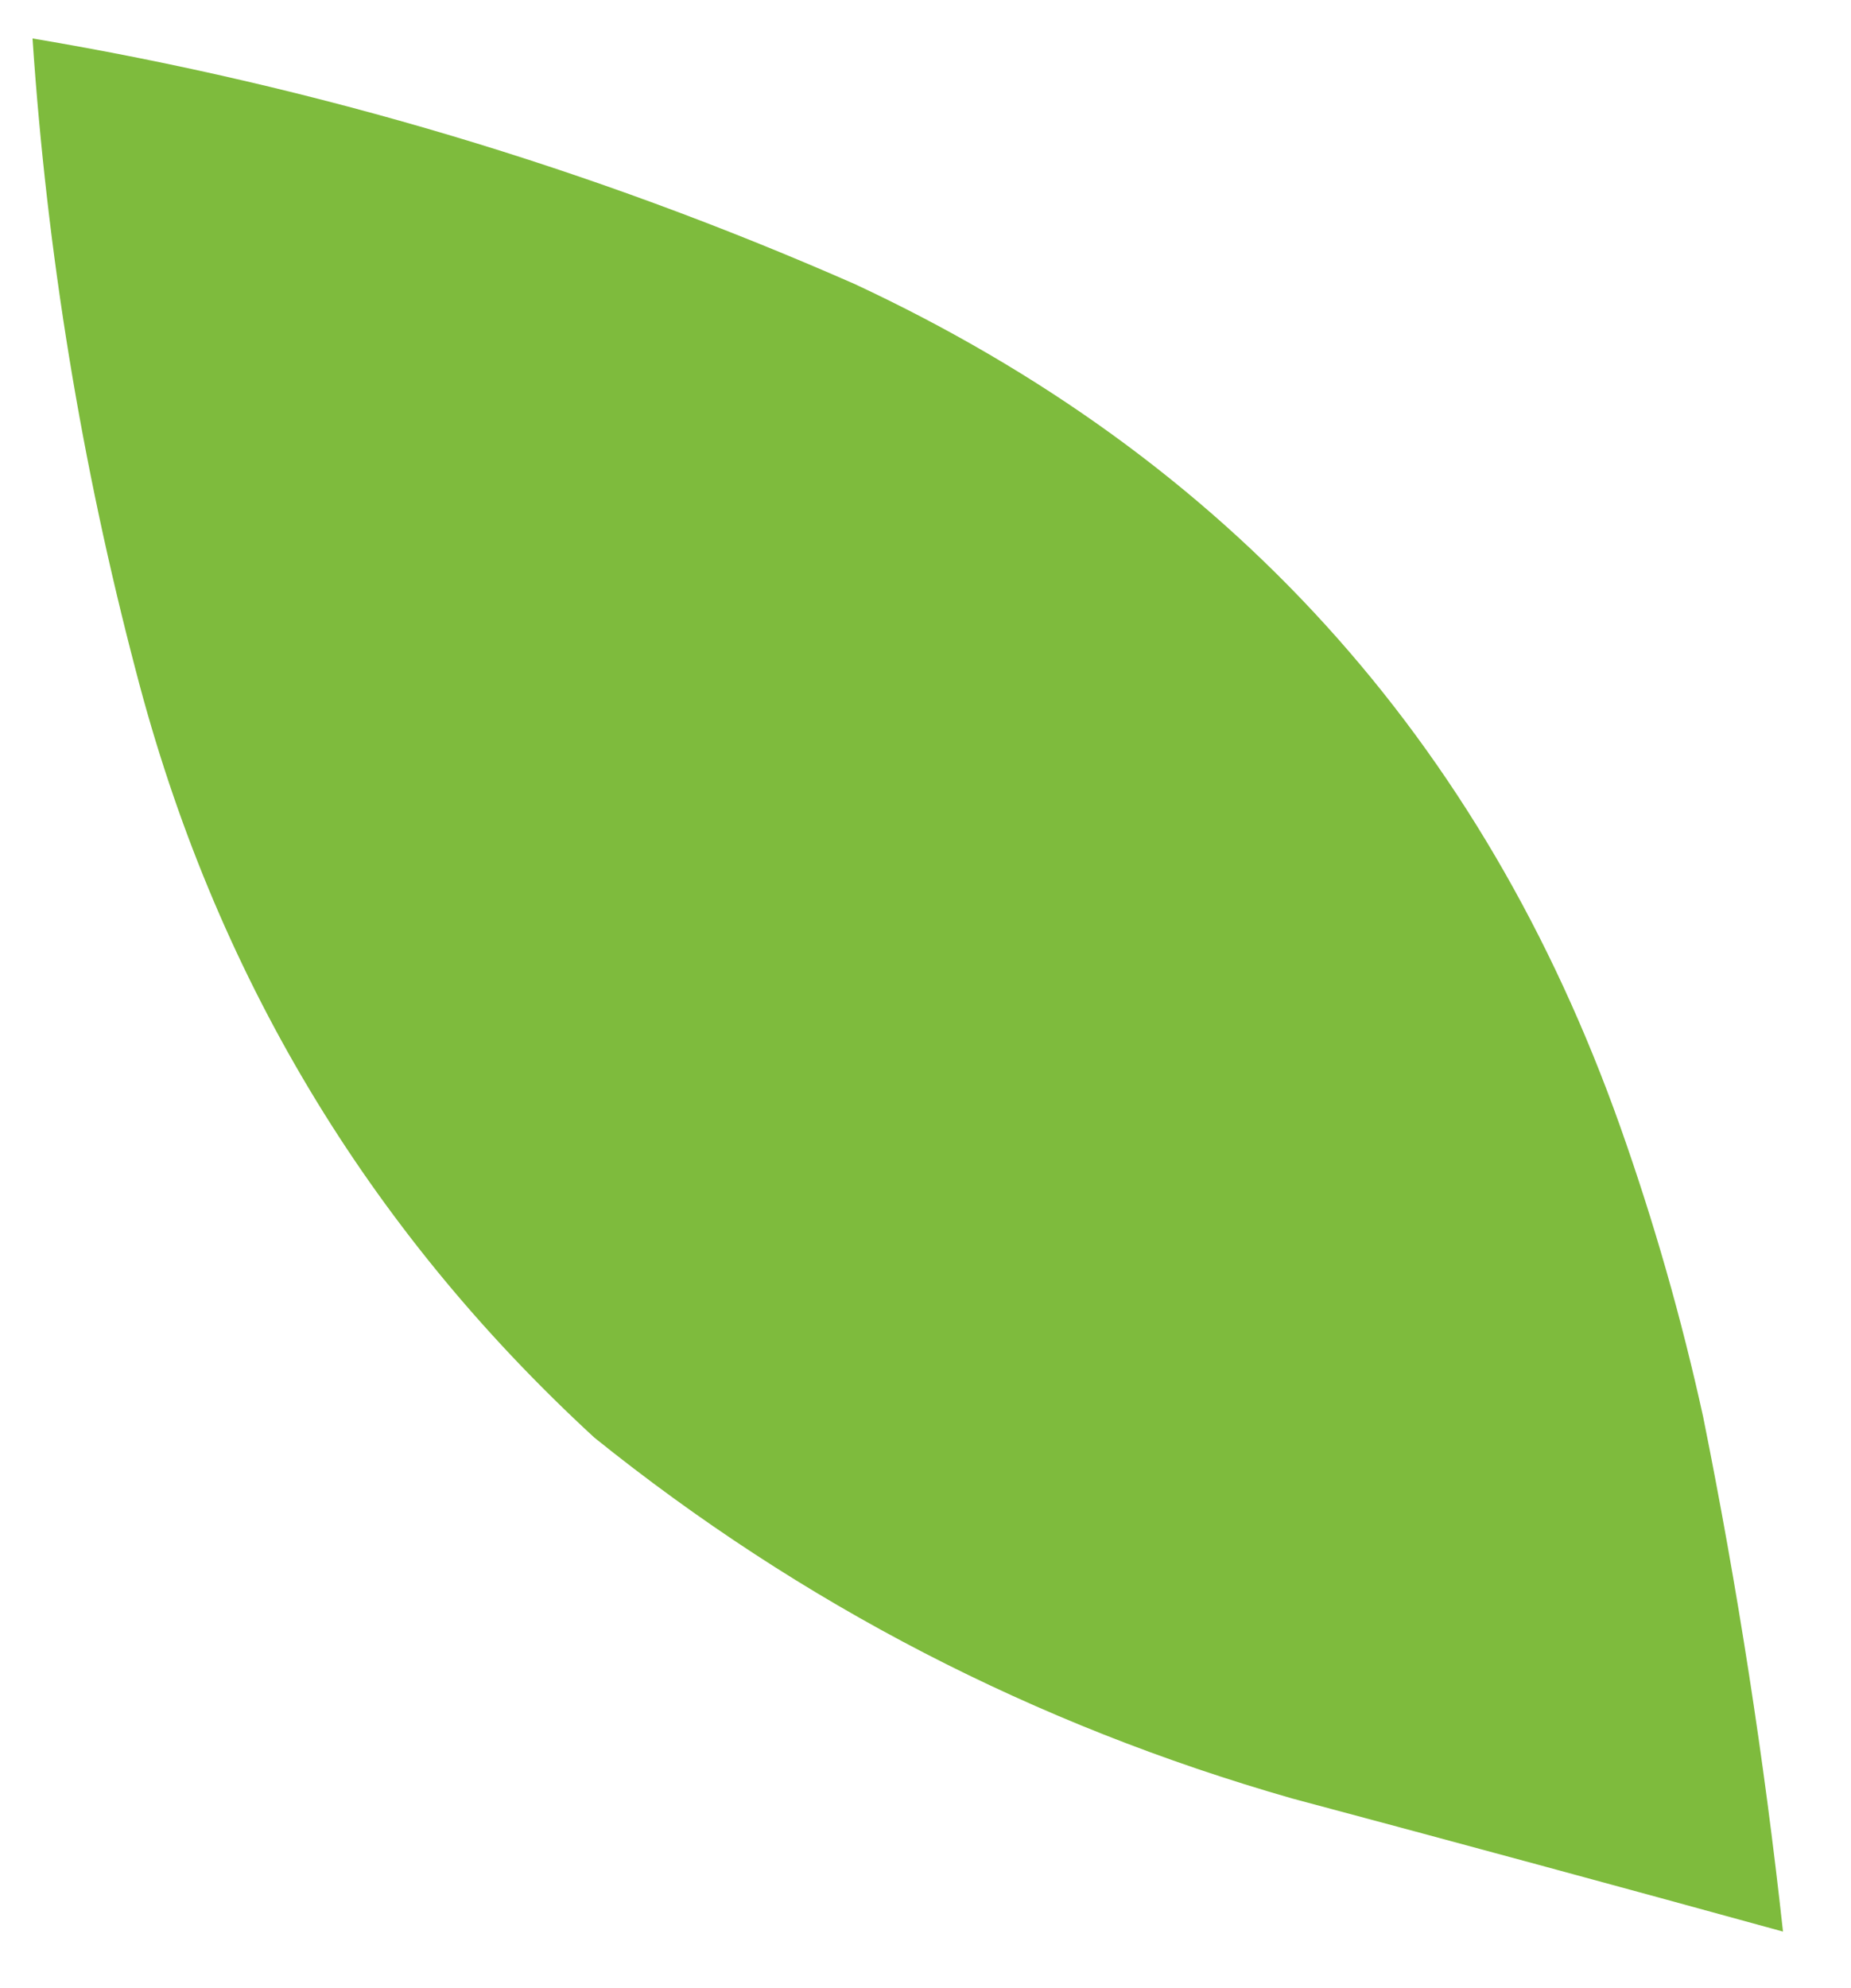 <svg xmlns="http://www.w3.org/2000/svg" xmlns:xlink="http://www.w3.org/1999/xlink" width="313px" height="336px" style="shape-rendering:geometricPrecision; text-rendering:geometricPrecision; image-rendering:optimizeQuality; fill-rule:evenodd; clip-rule:evenodd"><g><path style="opacity:0.991" fill="#7dba3c" d="M 5.5,6.5 C 53.585,14.585 99.918,28.418 144.5,48C 207.57,77.404 250.737,124.904 274,190.5C 279.68,206.541 284.347,222.874 288,239.5C 293.824,268.432 298.324,297.432 301.5,326.5C 273.872,318.902 246.205,311.402 218.5,304C 174.865,291.519 135.532,271.186 100.5,243C 62.035,207.6 36.202,164.433 23,113.5C 13.769,78.382 7.936,42.715 5.5,6.5 Z"></path></g></svg>